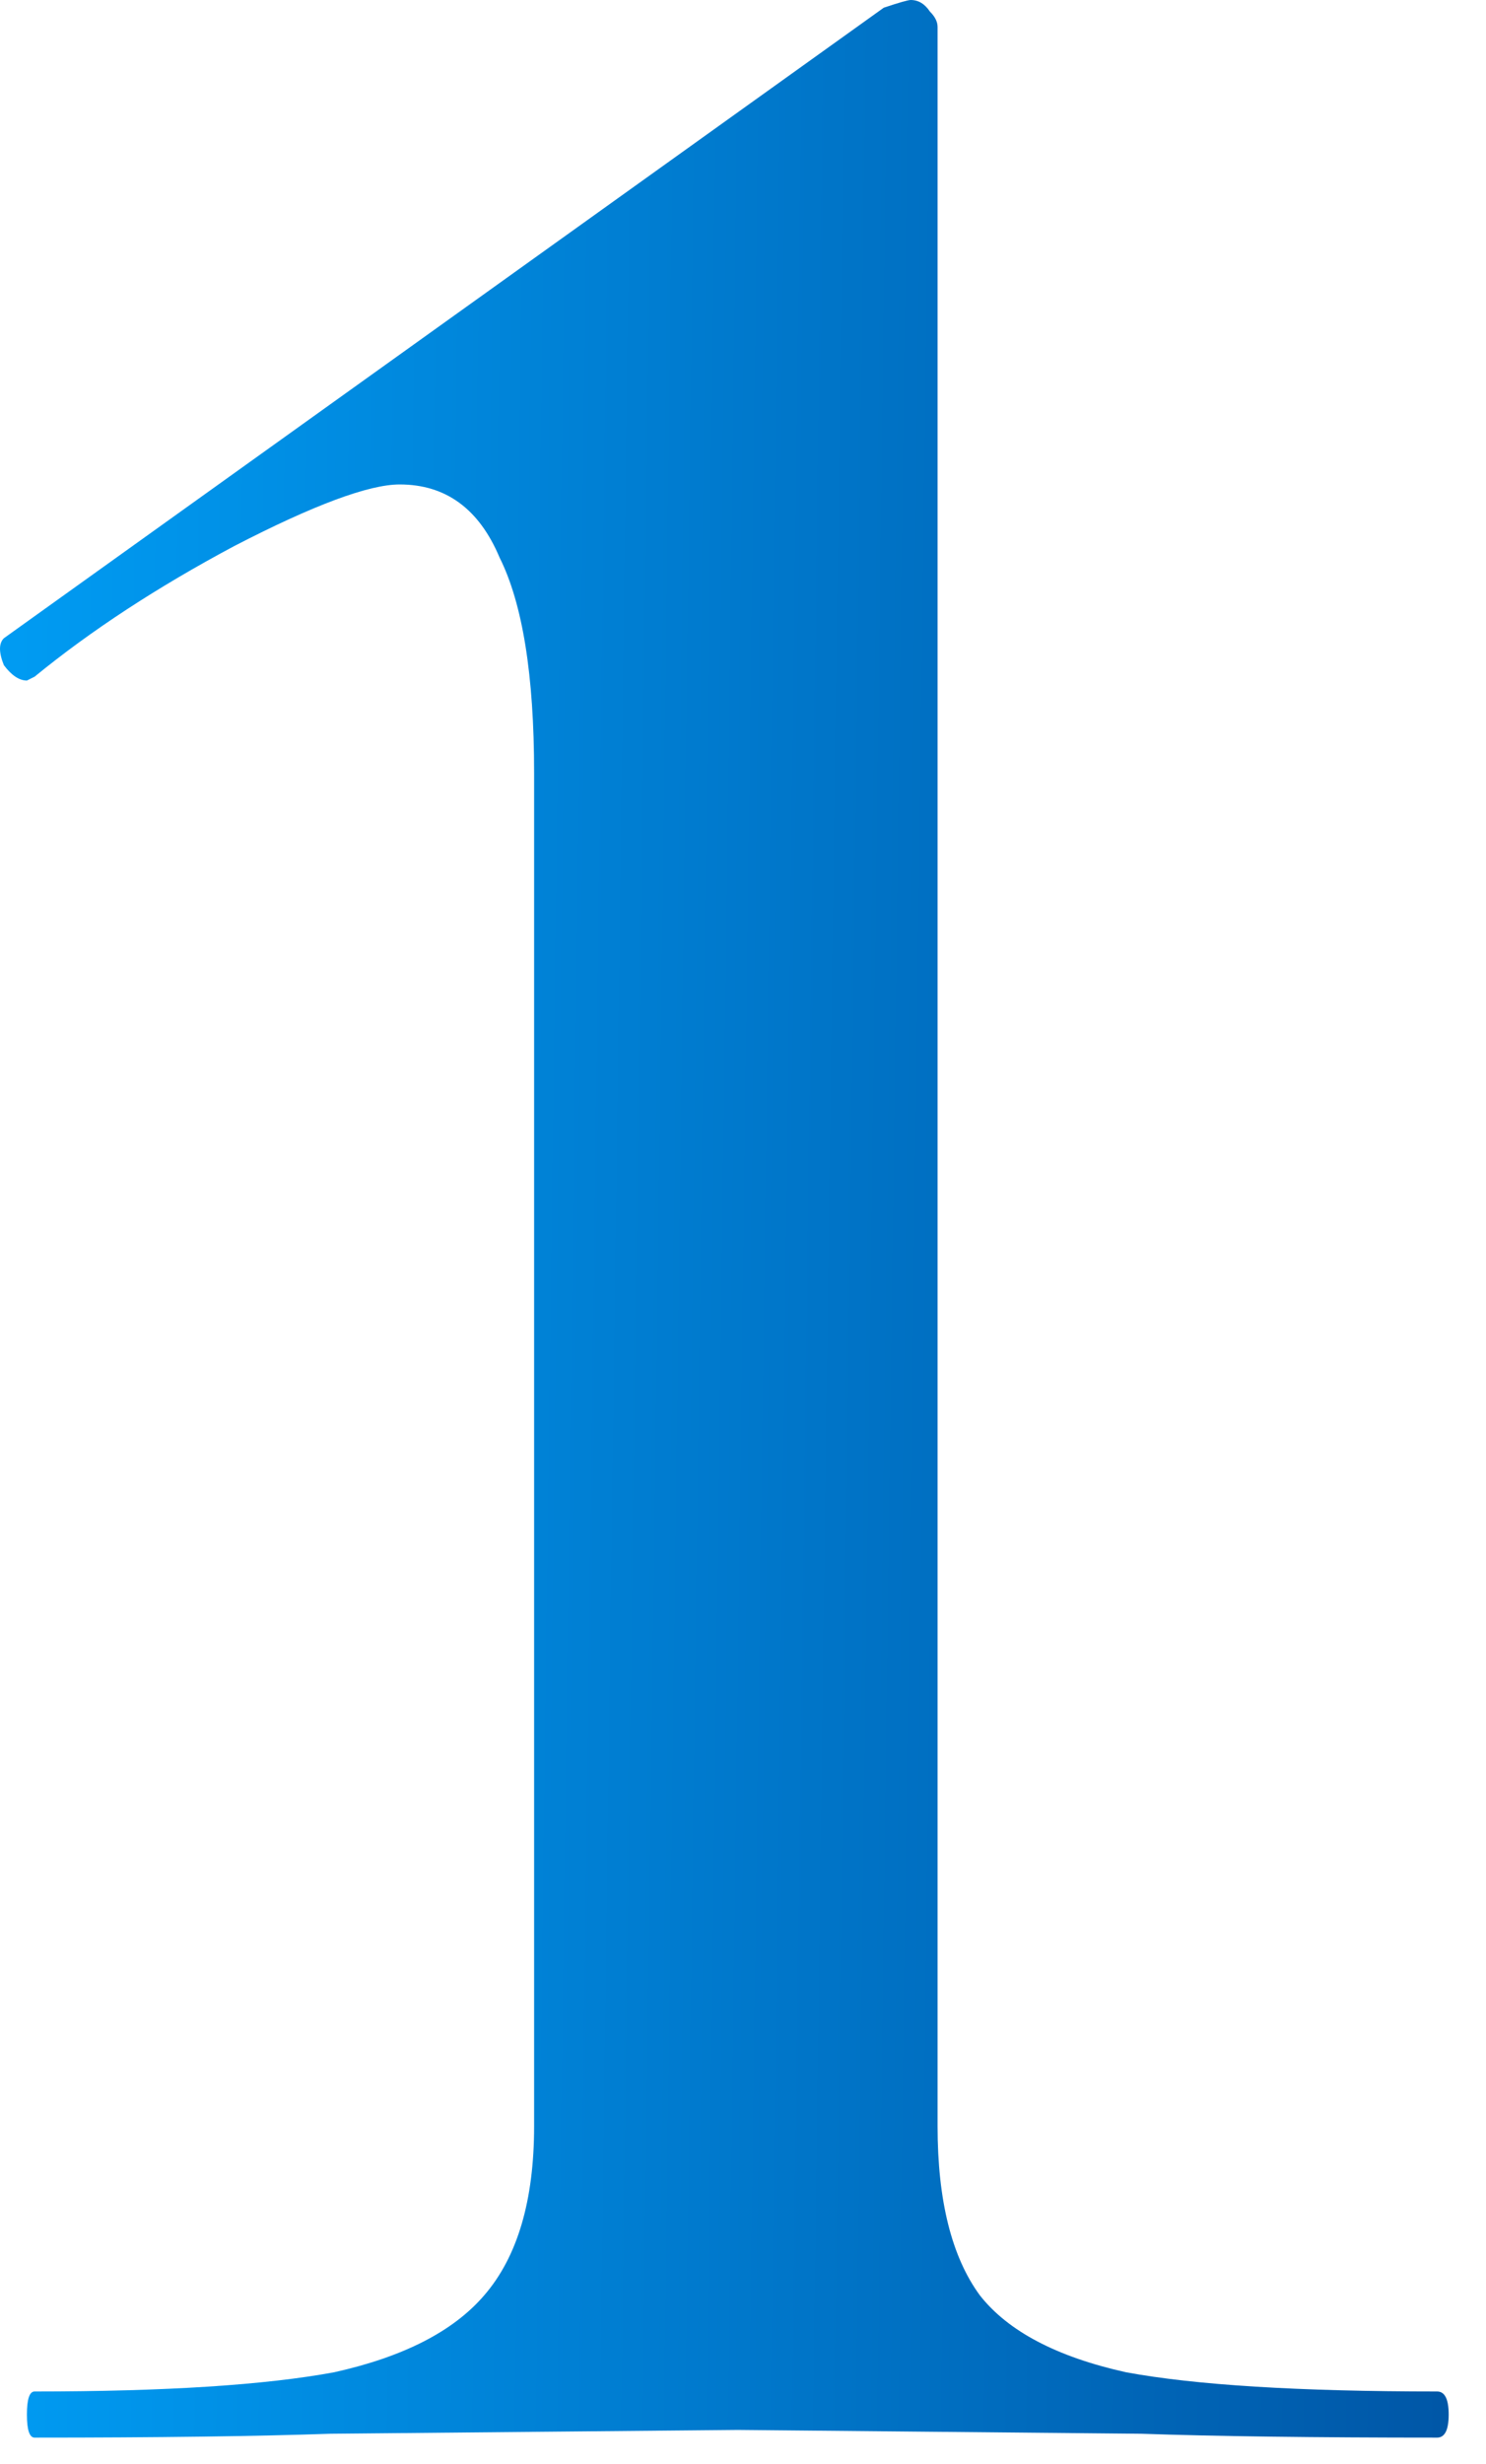 <?xml version="1.0" encoding="UTF-8"?> <svg xmlns="http://www.w3.org/2000/svg" width="35" height="58" viewBox="0 0 35 58" fill="none"> <path d="M0.815 57.381C0.694 57.381 0.634 57.2 0.634 56.838C0.634 56.476 0.694 56.295 0.815 56.295C3.892 56.295 6.245 56.144 7.874 55.842C9.503 55.48 10.68 54.877 11.404 54.032C12.188 53.127 12.58 51.8 12.58 50.05V18.192C12.58 15.899 12.309 14.209 11.766 13.123C11.283 11.977 10.499 11.404 9.413 11.404C8.689 11.404 7.391 11.886 5.521 12.852C3.711 13.817 2.142 14.843 0.815 15.929L0.634 16.02C0.453 16.02 0.272 15.899 0.091 15.658C-0.03 15.356 -0.03 15.145 0.091 15.024L20.816 0.181C21.178 0.06 21.39 0 21.45 0C21.631 0 21.782 0.091 21.902 0.272C22.023 0.392 22.083 0.513 22.083 0.634V50.05C22.083 51.8 22.415 53.127 23.079 54.032C23.743 54.877 24.889 55.48 26.518 55.842C28.147 56.144 30.591 56.295 33.849 56.295C34.03 56.295 34.121 56.476 34.121 56.838C34.121 57.2 34.03 57.381 33.849 57.381C30.953 57.381 28.63 57.35 26.88 57.29L17.377 57.2L7.783 57.29C6.034 57.35 3.711 57.381 0.815 57.381Z" fill="url(#paint0_linear_1423_11837)"></path> <defs> <linearGradient id="paint0_linear_1423_11837" x1="34.121" y1="45.996" x2="-0.545" y2="45.538" gradientUnits="userSpaceOnUse"> <stop stop-color="#0057A7"></stop> <stop offset="1" stop-color="#009CF3"></stop> </linearGradient> </defs> </svg> 
